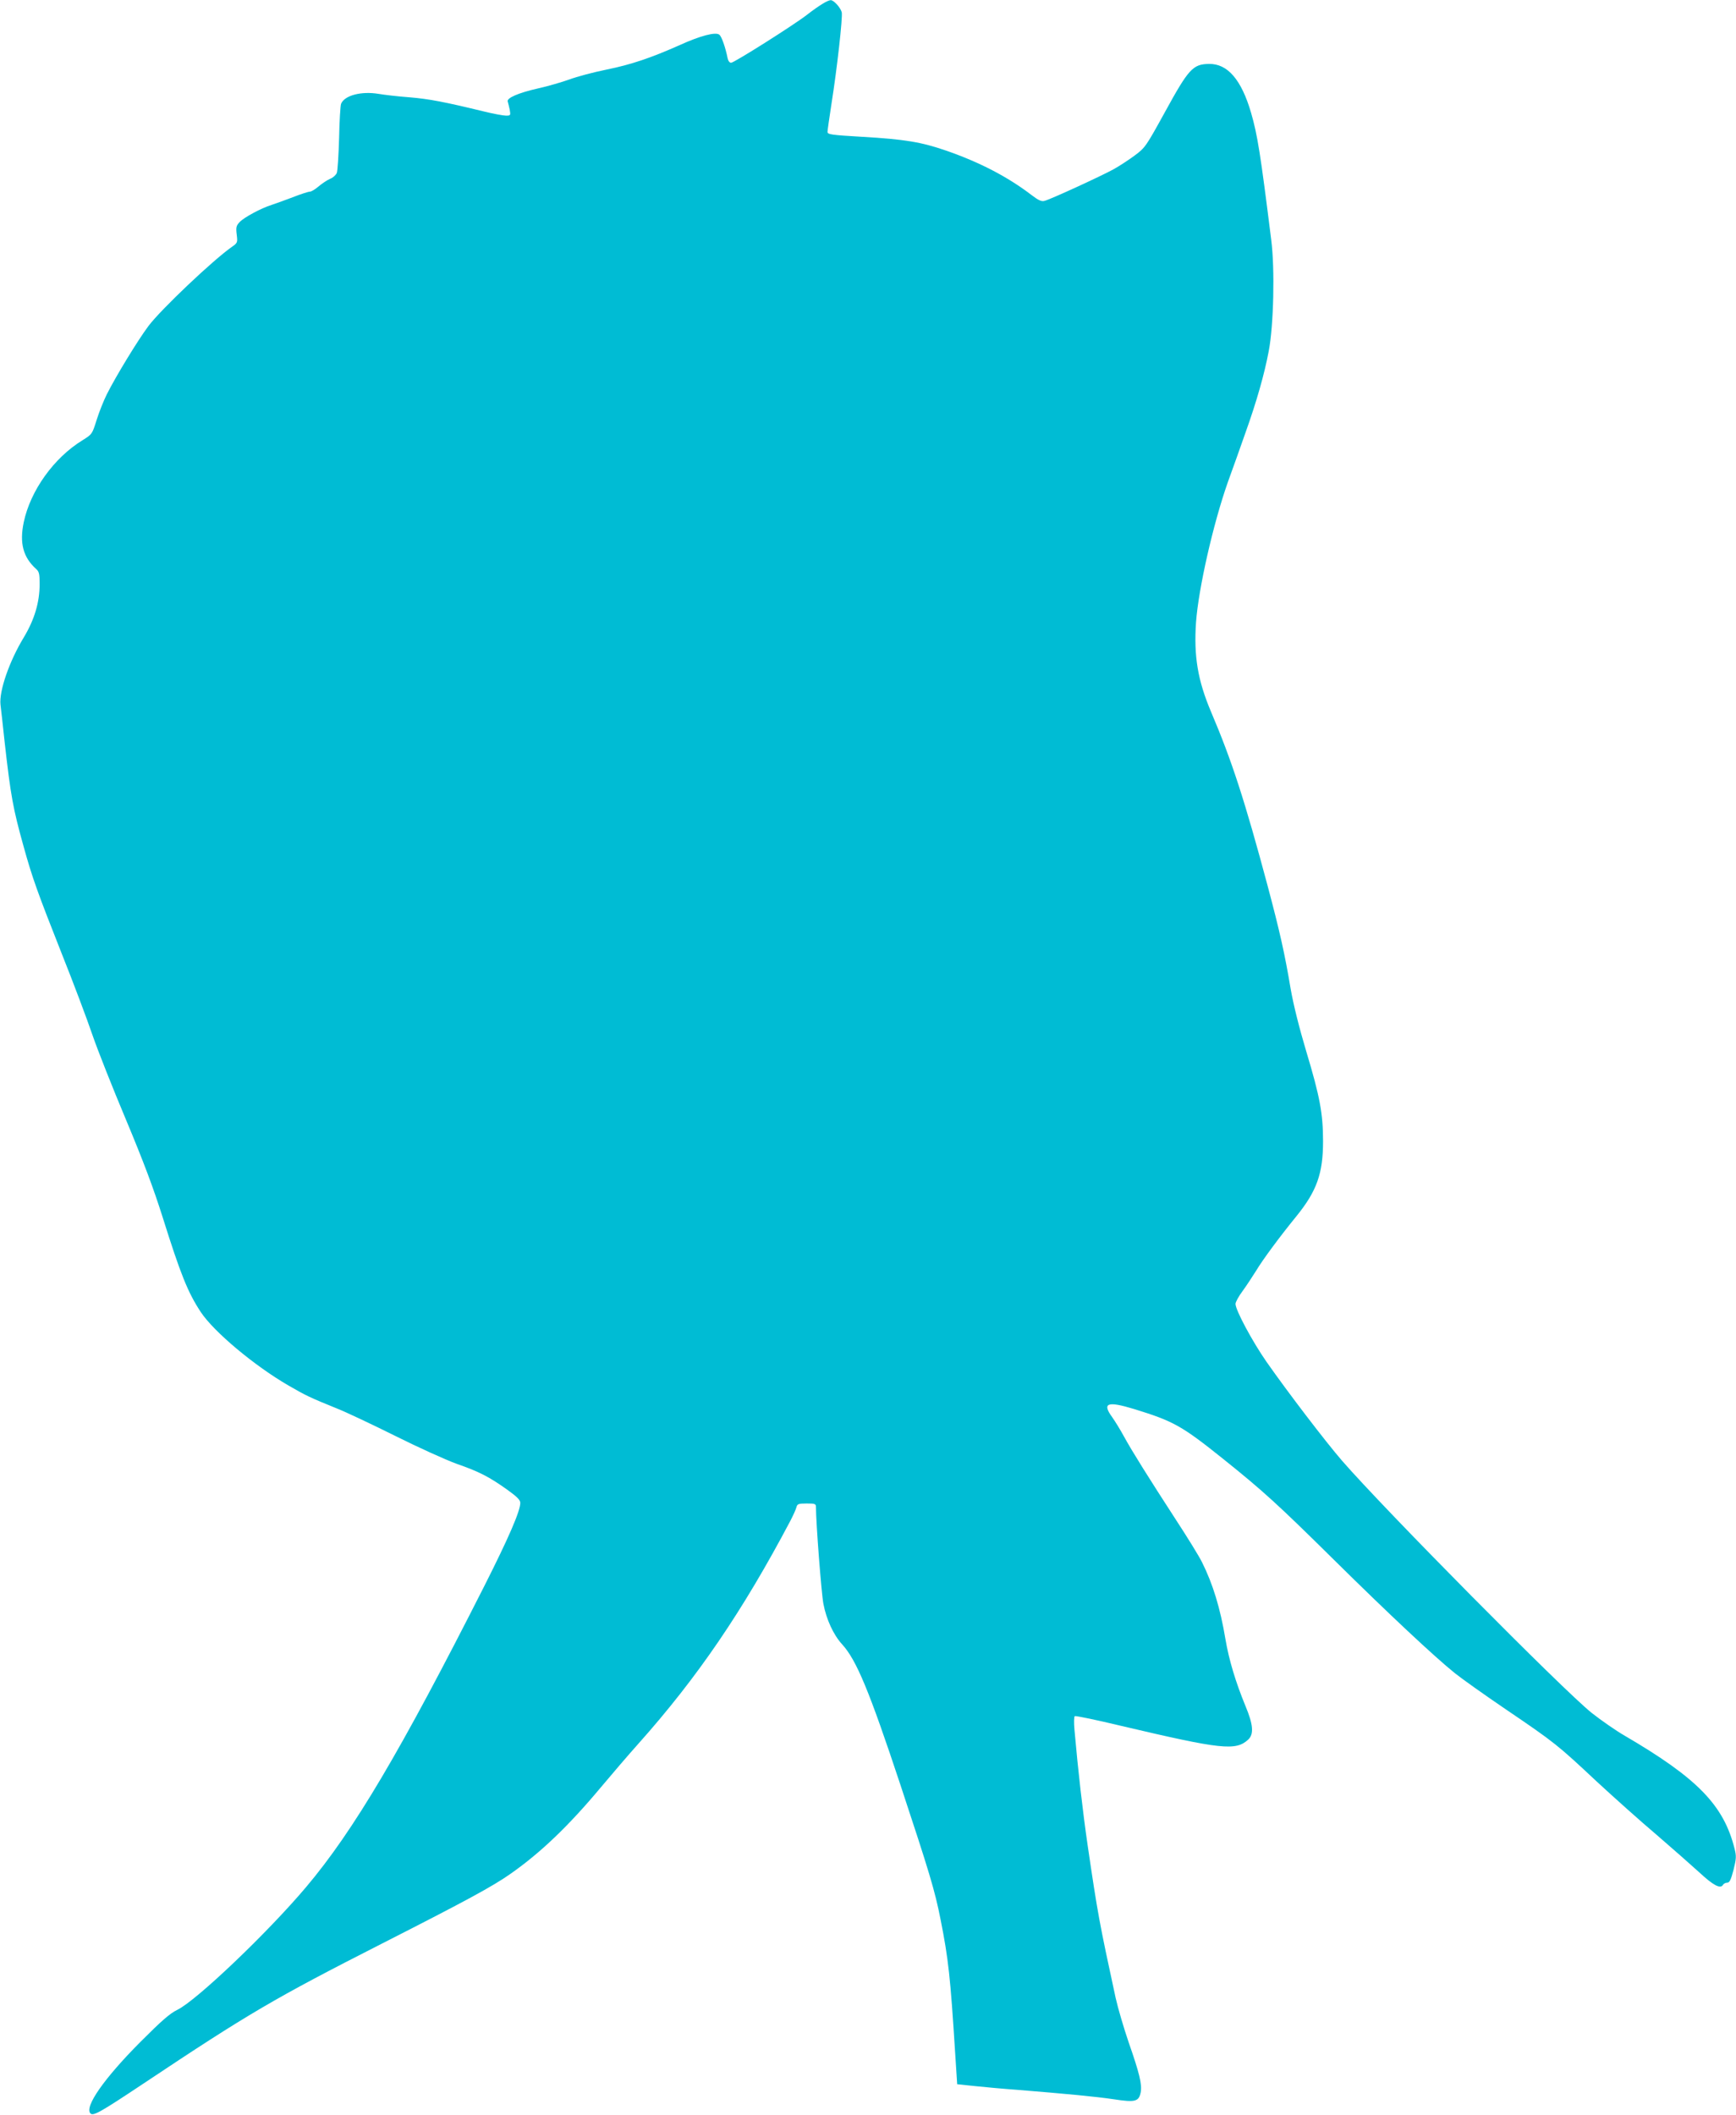 <?xml version="1.0" standalone="no"?>
<!DOCTYPE svg PUBLIC "-//W3C//DTD SVG 20010904//EN"
 "http://www.w3.org/TR/2001/REC-SVG-20010904/DTD/svg10.dtd">
<svg version="1.0" xmlns="http://www.w3.org/2000/svg"
 width="1051pt" height="1280pt" viewBox="0 0 1051 1280"
 preserveAspectRatio="xMidYMid meet">
<g transform="translate(0,1280) scale(0.1,-0.1)"
fill="#00bcd4" stroke="none">
<path d="M4980 12777 c-19 -11 -62 -41 -95 -67 -83 -64 -441 -290 -459 -290
-9 0 -18 12 -21 28 -13 65 -36 131 -50 142 -22 18 -115 -6 -240 -63 -173 -77
-294 -118 -442 -148 -79 -16 -181 -43 -226 -60 -45 -16 -130 -41 -189 -54
-120 -27 -193 -59 -184 -80 2 -7 8 -30 12 -49 6 -34 5 -36 -22 -36 -16 0 -76
11 -133 25 -243 59 -333 76 -451 86 -69 5 -154 15 -189 21 -103 17 -205 -9
-226 -60 -4 -9 -10 -102 -12 -207 -3 -104 -9 -200 -14 -212 -5 -12 -23 -29
-42 -36 -18 -8 -49 -29 -69 -46 -20 -17 -43 -31 -52 -31 -9 0 -56 -15 -104
-34 -48 -18 -105 -39 -127 -46 -64 -20 -168 -76 -194 -104 -21 -22 -23 -32
-18 -75 6 -48 5 -51 -26 -73 -113 -78 -432 -380 -508 -481 -63 -84 -195 -300
-252 -413 -19 -38 -47 -108 -62 -156 -27 -86 -27 -86 -86 -123 -173 -106 -315
-305 -355 -495 -27 -127 -4 -213 75 -284 18 -16 21 -30 21 -91 0 -110 -31
-215 -96 -323 -88 -145 -150 -325 -141 -407 3 -22 14 -123 25 -225 37 -328 51
-404 114 -630 53 -192 84 -278 233 -655 70 -175 153 -396 185 -490 32 -93 124
-325 204 -515 105 -251 165 -411 220 -585 110 -350 153 -457 232 -577 80 -120
324 -324 529 -443 107 -62 132 -74 295 -140 58 -23 218 -99 355 -167 138 -69
304 -144 370 -168 135 -47 196 -78 308 -158 57 -41 77 -61 77 -78 0 -50 -71
-213 -218 -504 -505 -997 -791 -1481 -1079 -1822 -231 -274 -665 -688 -780
-743 -45 -22 -94 -65 -223 -194 -220 -221 -341 -394 -302 -433 17 -17 62 9
322 182 636 424 790 514 1440 845 519 264 673 348 780 423 183 128 352 290
546 522 67 80 169 199 228 265 358 401 633 805 921 1350 17 33 34 70 37 83 5
19 12 22 62 22 51 0 56 -2 56 -22 0 -95 33 -523 45 -585 18 -95 61 -188 113
-245 87 -95 164 -280 354 -853 175 -529 208 -638 242 -811 48 -240 60 -352 89
-814 l12 -185 105 -11 c58 -6 175 -17 260 -23 296 -24 476 -41 583 -57 130
-20 152 -14 163 42 9 48 -8 117 -73 303 -29 85 -65 207 -79 270 -99 457 -109
512 -169 921 -30 206 -58 451 -80 701 -4 43 -3 79 2 82 5 3 132 -23 281 -59
608 -143 694 -153 770 -82 34 33 29 91 -18 203 -59 144 -99 275 -121 404 -31
187 -76 334 -142 466 -16 33 -88 150 -160 260 -161 248 -262 409 -312 500 -21
39 -53 91 -72 118 -62 85 -29 98 132 49 240 -74 289 -101 540 -302 242 -194
331 -275 670 -610 335 -331 611 -589 733 -687 37 -30 176 -129 310 -220 295
-200 313 -215 549 -436 104 -96 267 -242 363 -323 95 -82 211 -184 257 -226
85 -79 128 -102 144 -77 4 8 16 14 26 14 14 0 22 17 38 77 17 69 18 83 6 130
-66 262 -224 425 -664 682 -54 31 -144 94 -200 138 -172 137 -1257 1233 -1513
1528 -101 117 -325 410 -456 597 -85 122 -188 313 -188 351 0 11 19 46 43 78
24 33 60 88 82 123 40 67 143 206 244 330 123 152 161 258 161 453 0 167 -19
270 -101 542 -44 147 -78 284 -95 380 -36 215 -66 348 -140 626 -137 512 -217
758 -341 1049 -82 193 -106 339 -92 545 15 205 104 596 192 846 31 85 79 220
107 300 68 190 115 356 141 494 30 155 38 500 15 676 -65 521 -83 634 -122
768 -58 199 -142 297 -254 295 -98 -1 -124 -30 -267 -291 -115 -209 -120 -216
-183 -263 -35 -26 -93 -64 -129 -84 -75 -41 -383 -183 -418 -191 -17 -5 -37 4
-76 34 -146 112 -318 201 -521 271 -148 51 -248 68 -508 83 -187 11 -208 14
-208 30 0 9 11 86 24 170 33 207 69 526 62 554 -8 29 -49 74 -67 73 -8 0 -30
-10 -49 -22z"/>
</g>
</svg>
